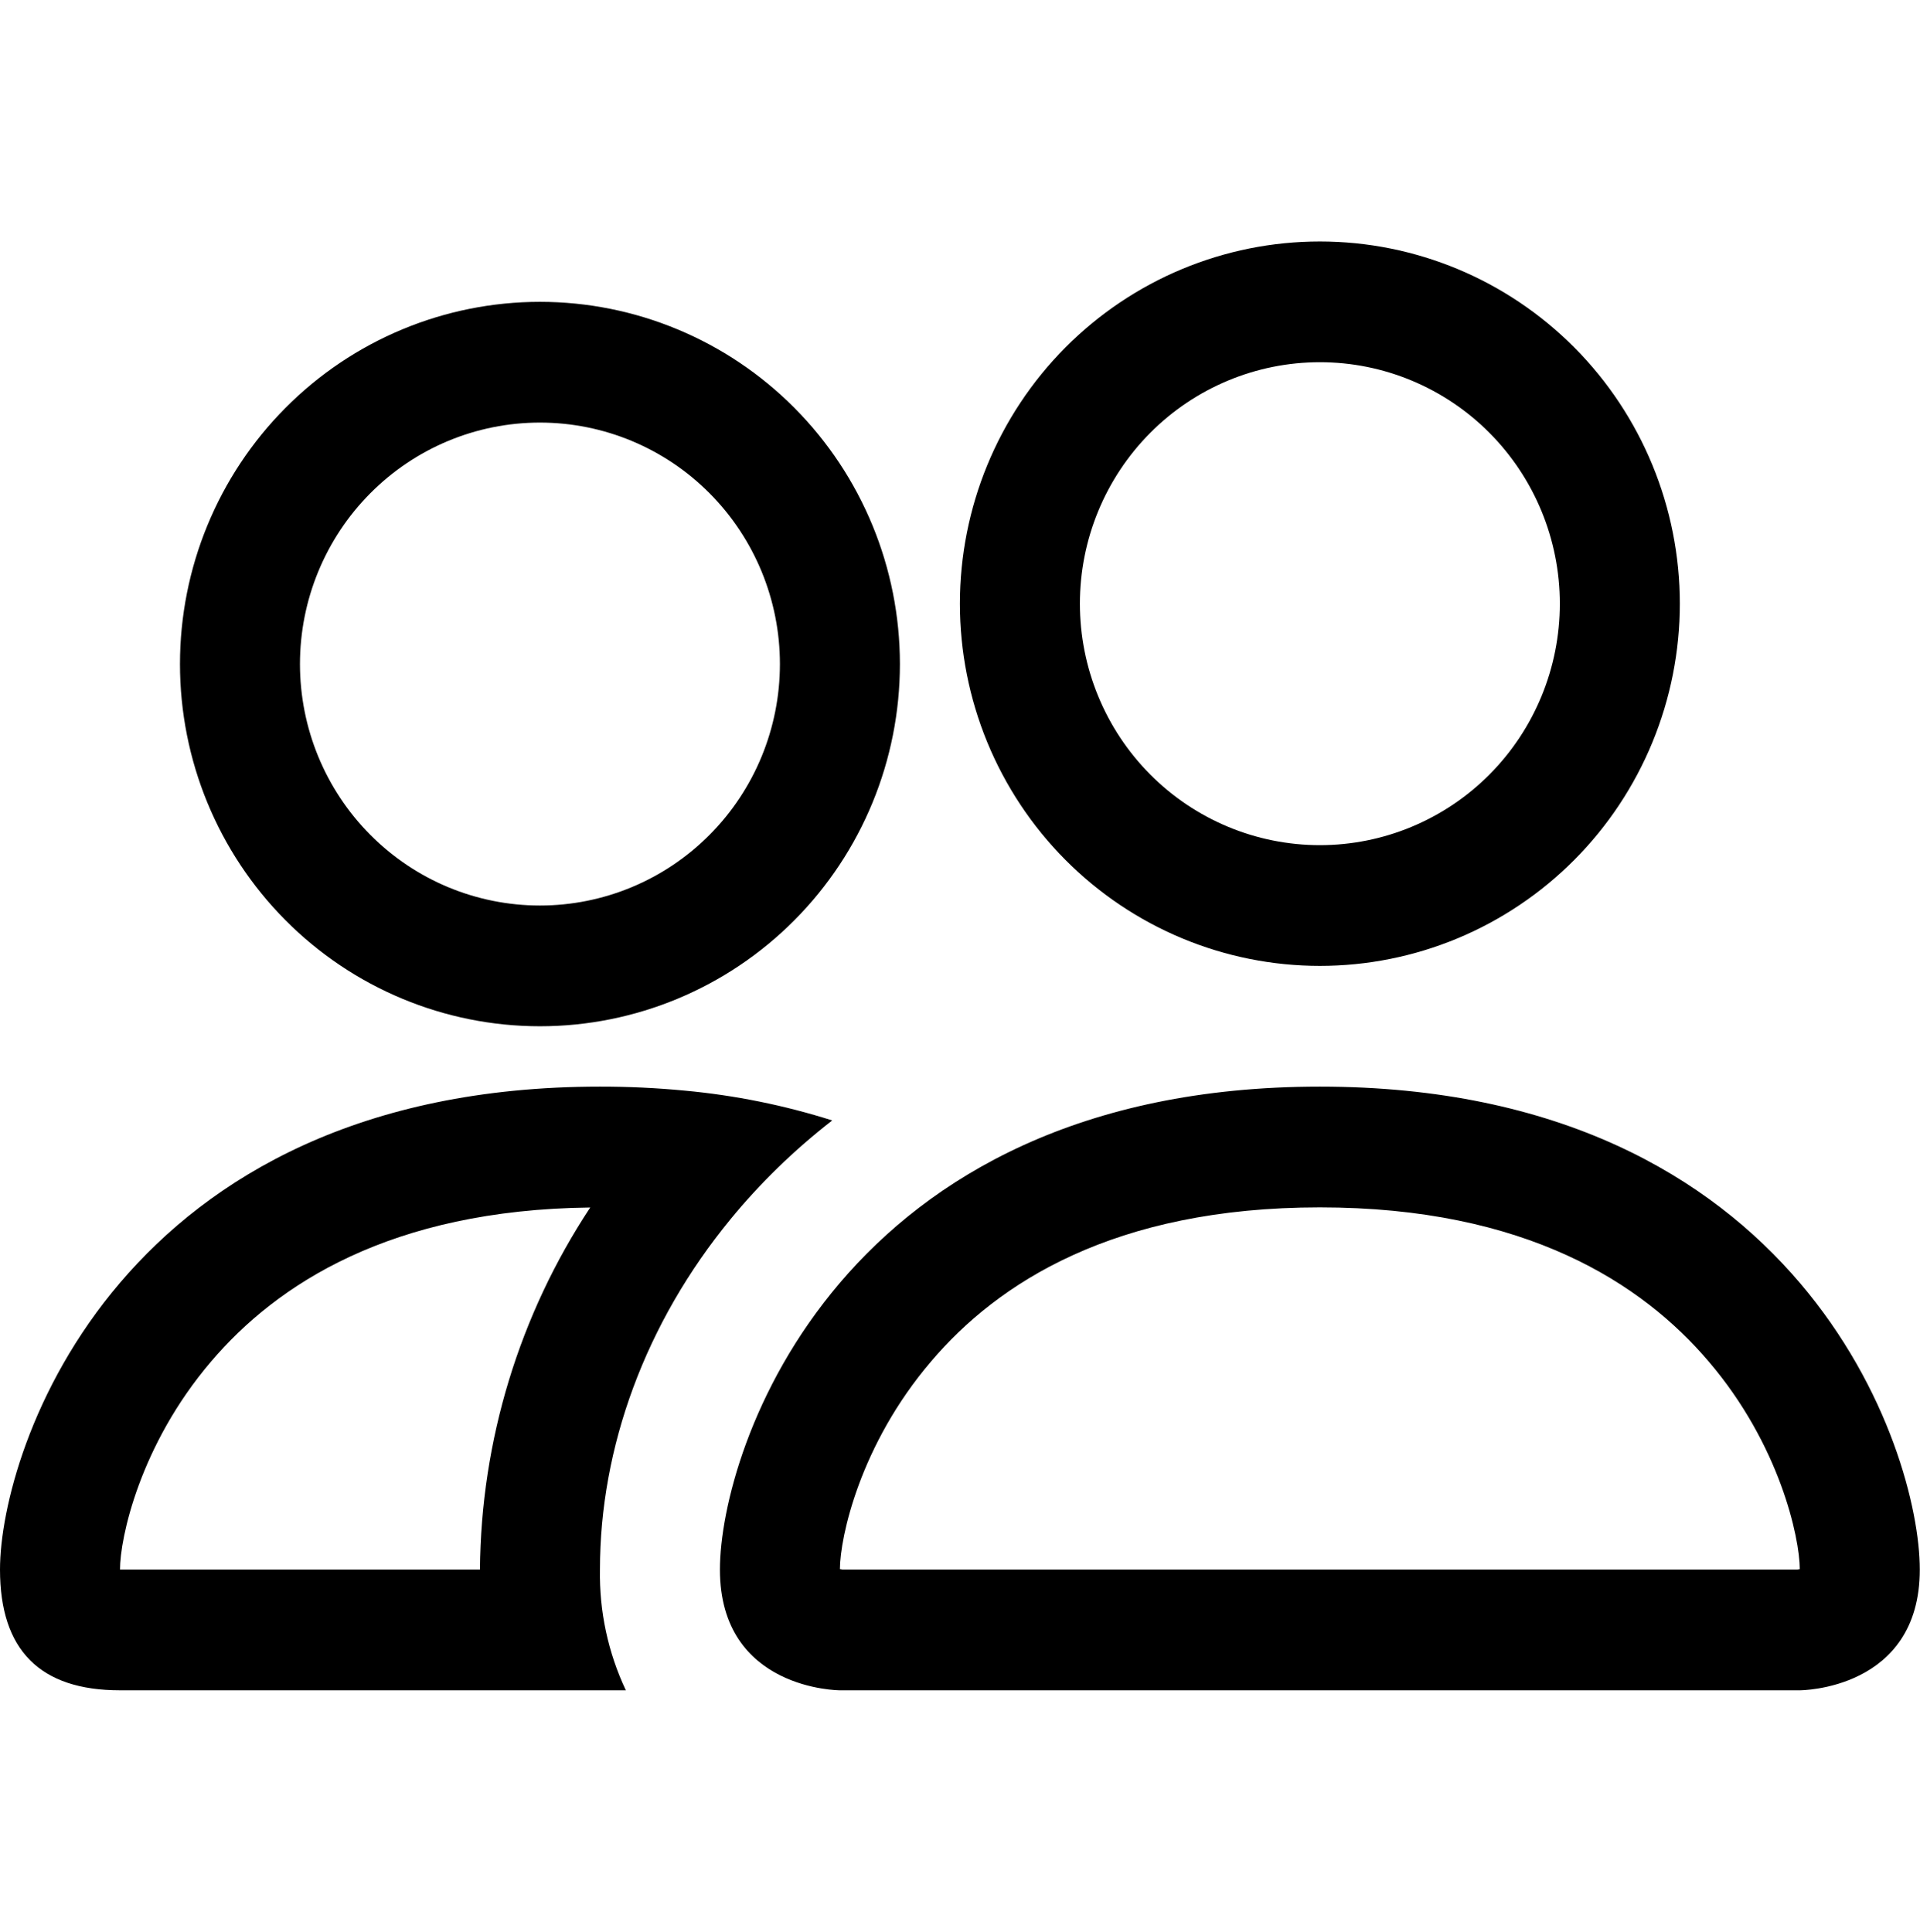 <?xml version="1.0" encoding="UTF-8"?> <svg xmlns="http://www.w3.org/2000/svg" width="318" height="320" viewBox="0 0 318 320" fill="none"> <g clip-path="url(#clip0_72_183)"> <path d="M298.093 280C298.093 280 317.966 280 317.966 260C317.966 240 298.093 180 218.602 180C139.11 180 119.237 240 119.237 260C119.237 280 139.11 280 139.11 280H298.093ZM139.547 260C139.401 259.98 139.255 259.953 139.11 259.92C139.13 254.64 142.429 239.32 154.214 225.52C165.184 212.58 184.46 200 218.602 200C252.724 200 272 212.6 282.99 225.52C294.775 239.32 298.054 254.66 298.093 259.92L297.934 259.96C297.842 259.976 297.749 259.989 297.656 260H139.547ZM218.602 140C229.143 140 239.253 135.786 246.706 128.284C254.16 120.783 258.348 110.609 258.348 100C258.348 89.391 254.16 79.217 246.706 71.716C239.253 64.214 229.143 60 218.602 60C208.061 60 197.951 64.214 190.497 71.716C183.044 79.217 178.856 89.391 178.856 100C178.856 110.609 183.044 120.783 190.497 128.284C197.951 135.786 208.061 140 218.602 140ZM278.221 100C278.221 107.879 276.678 115.681 273.682 122.961C270.686 130.241 266.295 136.855 260.759 142.426C255.223 147.998 248.65 152.417 241.417 155.433C234.184 158.448 226.431 160 218.602 160C210.773 160 203.02 158.448 195.787 155.433C188.554 152.417 181.981 147.998 176.445 142.426C170.909 136.855 166.518 130.241 163.521 122.961C160.525 115.681 158.983 107.879 158.983 100C158.983 84.087 165.264 68.826 176.445 57.574C187.626 46.321 202.79 40 218.602 40C234.414 40 249.578 46.321 260.759 57.574C271.939 68.826 278.221 84.087 278.221 100ZM137.838 185.6C129.889 183.081 121.694 181.425 113.395 180.66C108.731 180.214 104.049 179.993 99.365 180C19.873 180 0 240 0 260C0 273.34 6.618 280 19.873 280H103.657C100.711 273.756 99.242 266.911 99.365 260C99.365 239.8 106.857 219.16 121.026 201.92C125.855 196.04 131.479 190.54 137.838 185.6ZM97.775 200C86.013 217.785 79.659 238.636 79.492 260H19.873C19.873 254.8 23.132 239.4 34.976 225.52C45.807 212.8 64.627 200.4 97.775 200.02V200ZM29.809 110C29.809 94.087 36.091 78.826 47.271 67.574C58.452 56.321 73.616 50 89.428 50C105.24 50 120.404 56.321 131.585 67.574C142.766 78.826 149.047 94.087 149.047 110C149.047 125.913 142.766 141.174 131.585 152.426C120.404 163.679 105.24 170 89.428 170C73.616 170 58.452 163.679 47.271 152.426C36.091 141.174 29.809 125.913 29.809 110ZM89.428 70C78.887 70 68.777 74.214 61.324 81.716C53.87 89.217 49.682 99.391 49.682 110C49.682 120.609 53.87 130.783 61.324 138.284C68.777 145.786 78.887 150 89.428 150C99.969 150 110.079 145.786 117.533 138.284C124.986 130.783 129.174 120.609 129.174 110C129.174 99.391 124.986 89.217 117.533 81.716C110.079 74.214 99.969 70 89.428 70Z" fill="black"></path> </g> <defs> <clipPath id="clip0_72_183"> <rect width="79.492" height="80" fill="white" transform="scale(4)"></rect> </clipPath> </defs> </svg> 
